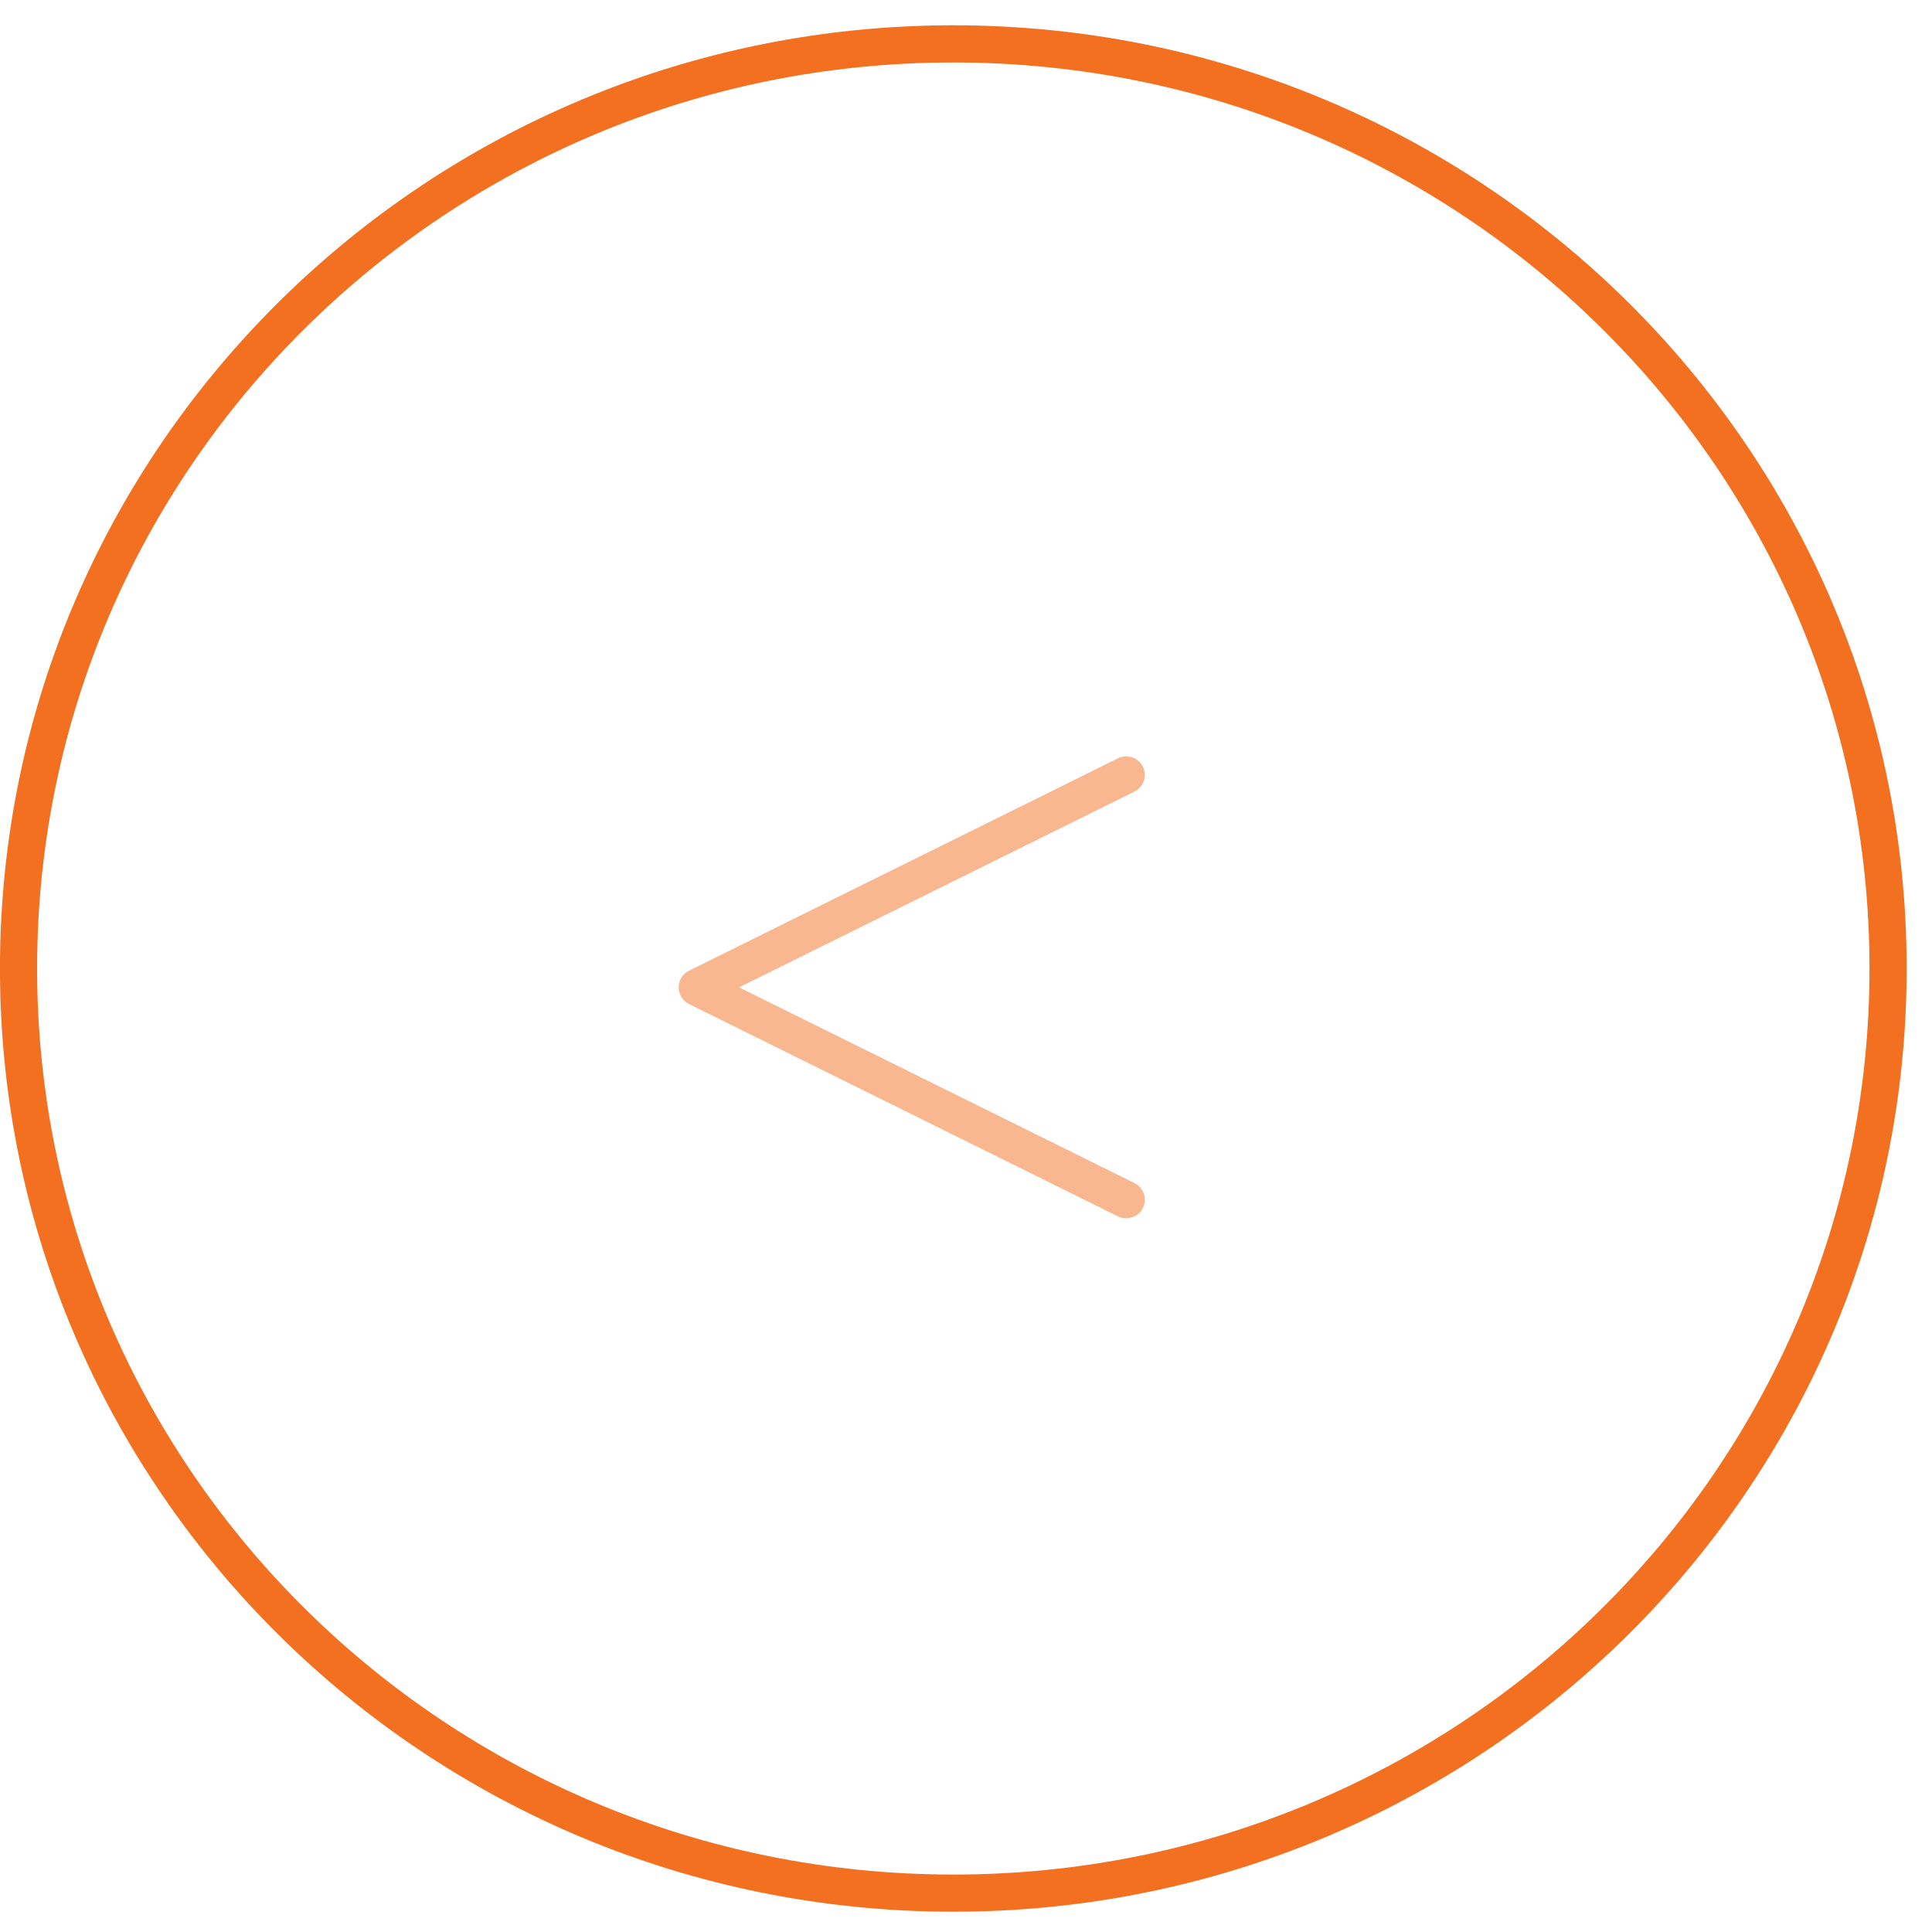 <svg width="52" height="52" viewBox="0 0 52 52" fill="none" xmlns="http://www.w3.org/2000/svg">
<path fill-rule="evenodd" clip-rule="evenodd" d="M25.659 1.681C12.03 1.681 0.999 12.609 0.999 26.067C0.999 39.526 12.03 50.454 25.659 50.454C39.288 50.454 50.318 39.526 50.318 26.067C50.318 12.609 39.288 1.681 25.659 1.681ZM25.659 0.681C11.487 0.681 -0.001 12.047 -0.001 26.067C-0.001 40.088 11.487 51.454 25.659 51.454C39.83 51.454 51.318 40.088 51.318 26.067C51.318 12.047 39.83 0.681 25.659 0.681Z" fill="#F37021"/>
<path opacity="0.5" fill-rule="evenodd" clip-rule="evenodd" d="M30.761 32.513C30.638 32.76 30.338 32.861 30.091 32.739L18.544 27.023C18.373 26.938 18.266 26.765 18.266 26.575C18.266 26.384 18.373 26.211 18.544 26.127L30.091 20.41C30.338 20.288 30.638 20.389 30.761 20.636C30.883 20.884 30.782 21.184 30.534 21.306L19.892 26.575L30.534 31.843C30.782 31.965 30.883 32.265 30.761 32.513Z" fill="#F37021"/>
</svg>
